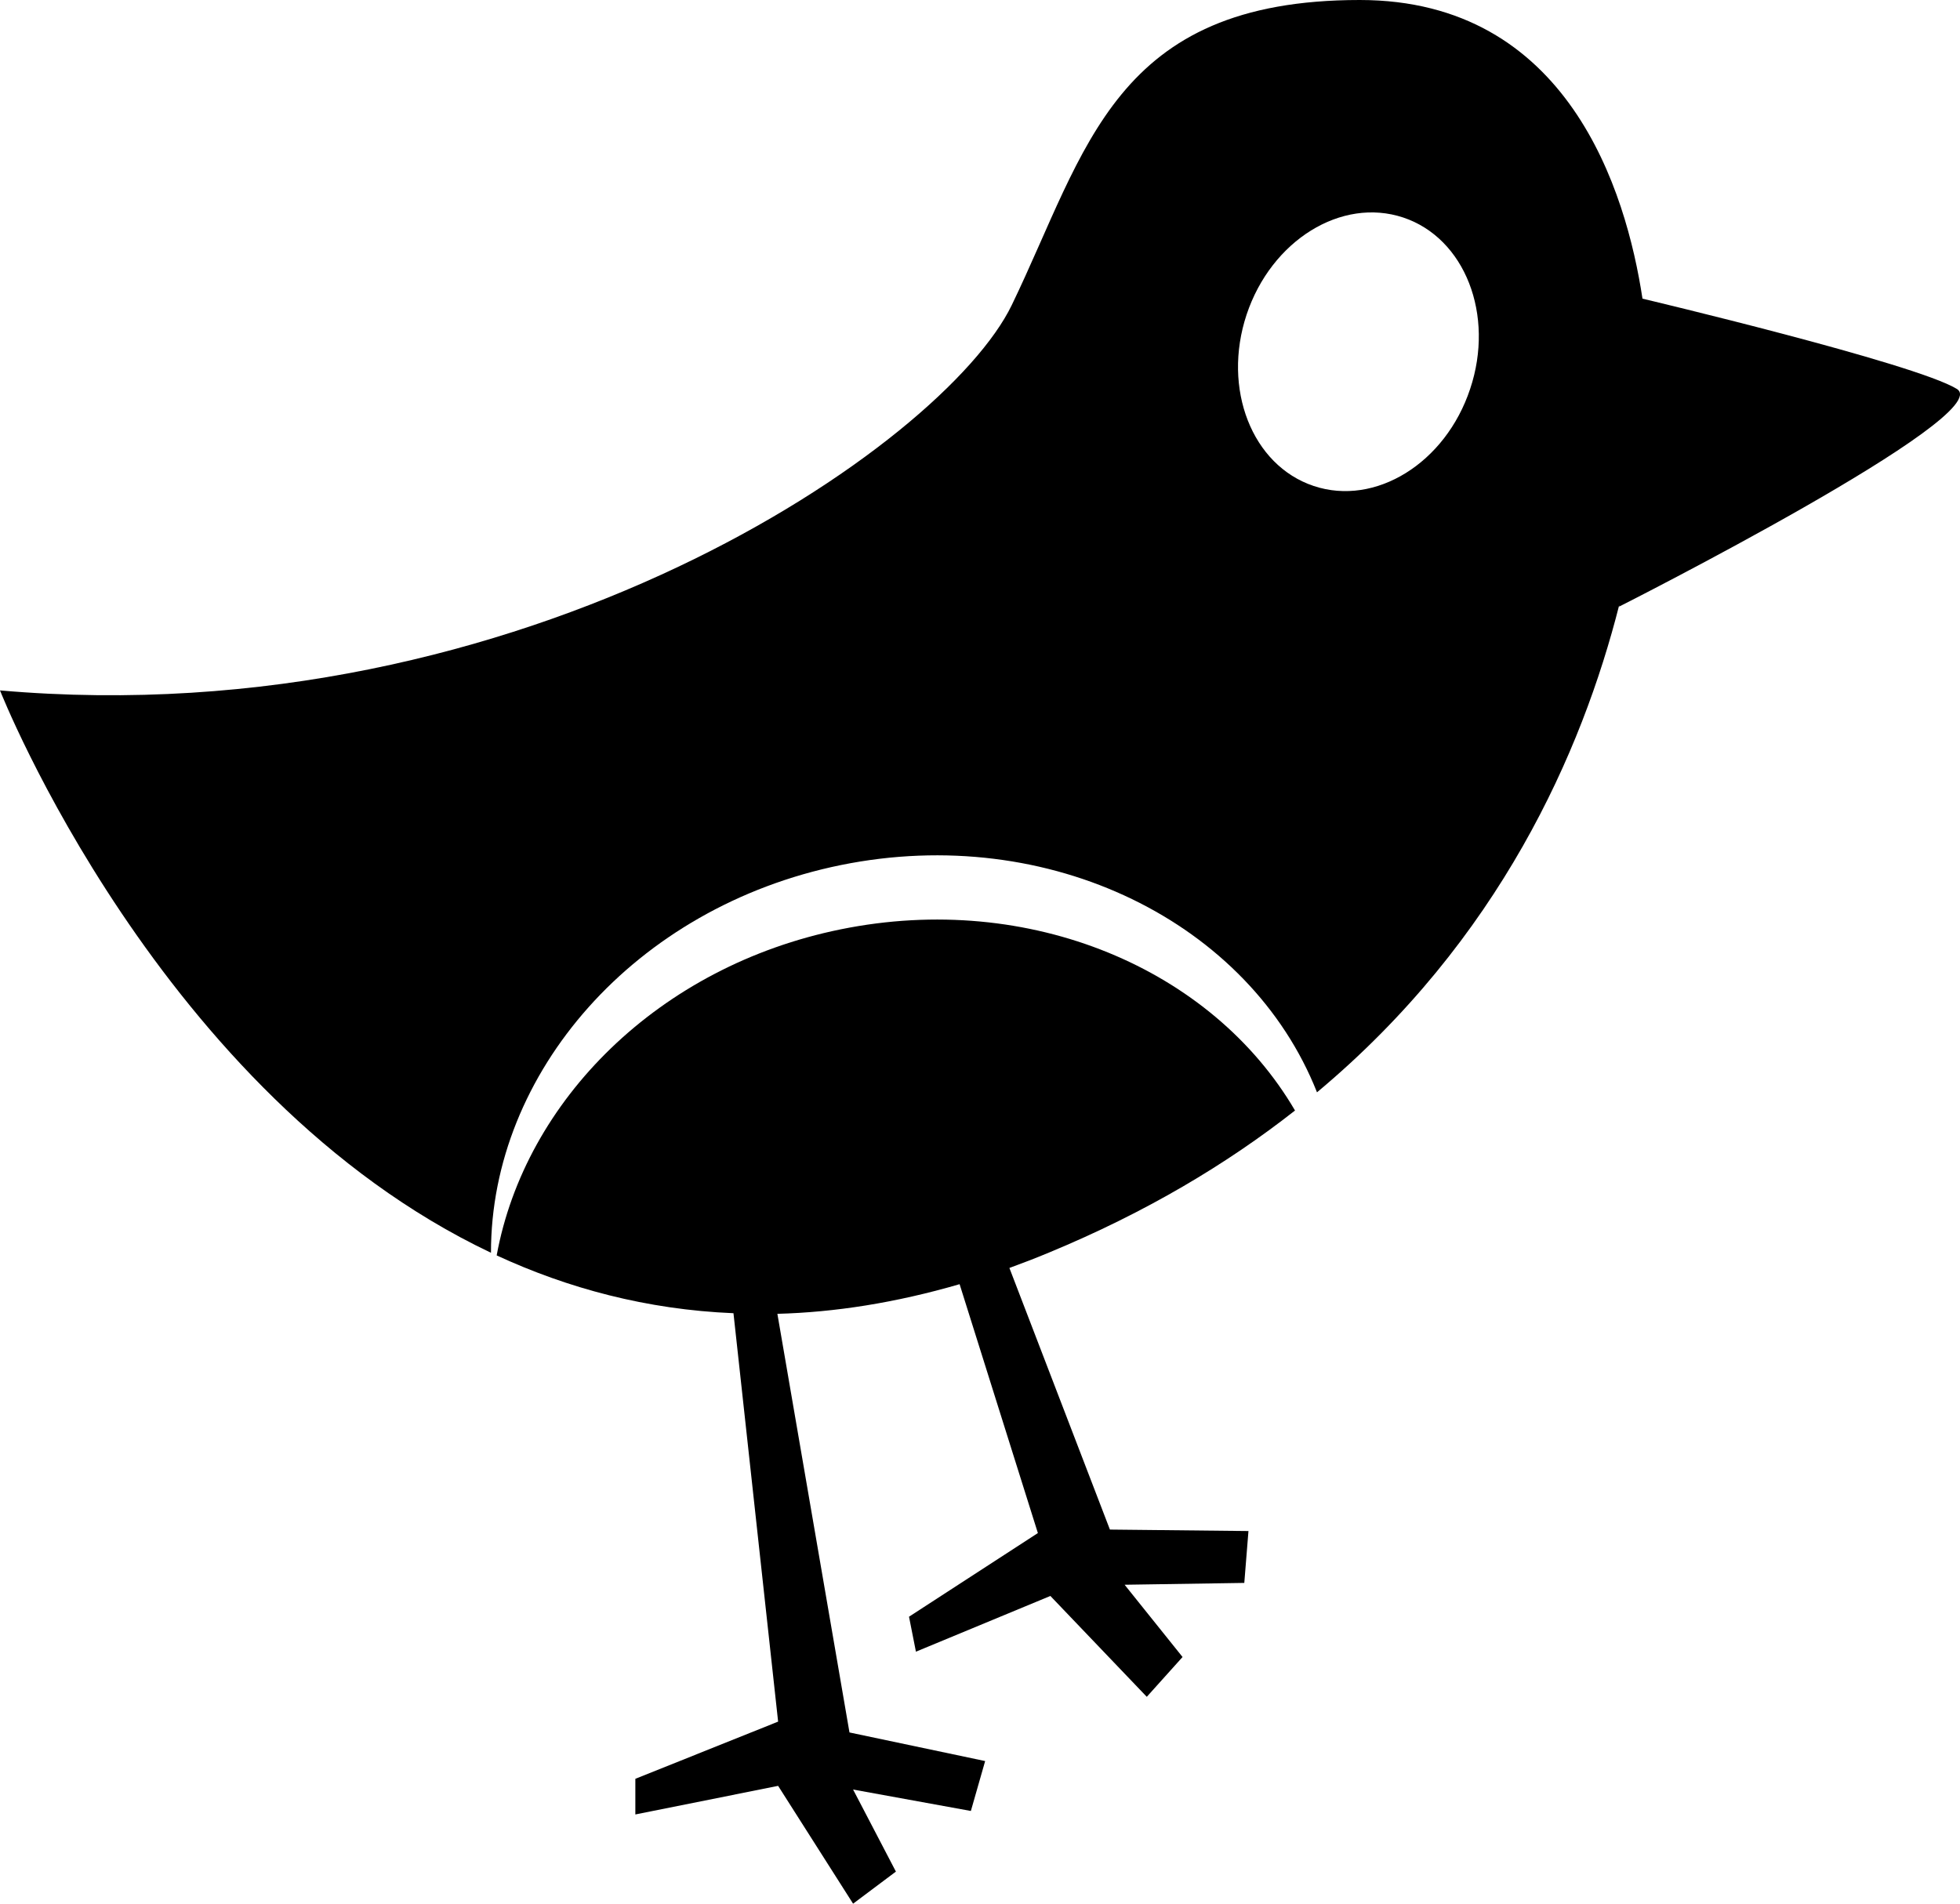 <?xml version="1.0" encoding="utf-8"?>
<!-- Generator: Adobe Illustrator 16.0.4, SVG Export Plug-In . SVG Version: 6.00 Build 0)  -->
<!DOCTYPE svg PUBLIC "-//W3C//DTD SVG 1.1//EN" "http://www.w3.org/Graphics/SVG/1.1/DTD/svg11.dtd">
<svg version="1.1" id="Capa_1" xmlns="http://www.w3.org/2000/svg" xmlns:xlink="http://www.w3.org/1999/xlink" x="0px" y="0px"
	 width="32px" height="31.085px" viewBox="0 0 32 31.085" enable-background="new 0 0 32 31.085" xml:space="preserve">
<g id="Icons">
	<g display="none" opacity="0.2">
		<path display="inline" fill="#FFFFFF" d="M-271.947,392.541c-11.282,3.635-35.885,28.281-38.51,36.152
			c-2.621,7.852,12.065,36.154,18.865,37.705c6.793,1.59,56.584-20.436,58.154-28.283
			C-231.867,430.244-260.665,388.861-271.947,392.541z"/>
		<path display="inline" fill="#FFFFFF" d="M-168.979,312.382c-10.498,0.494-88.546,59.726-88.034,69.146
			c0.519,9.423,29.36,46.63,37.729,47.95c8.363,1.303,70.221-78.34,72.307-88.812C-144.891,330.169-158.507,311.843-168.979,312.382
			z"/>
		<path display="inline" fill="#FFFFFF" d="M145.956,25.938c-10.932-15.145-35.498-16.26-56.115-3.017
			c-7.869-4.008-17.022-7.232-27.766-9.214c0,0-391.394,317.515-477.855,378.833c0,0-3.302,7.002-8.776,18.406
			c98.109,68.715,86.957,120.568,86.957,120.568c-27.149-66.916-95.885-102.037-95.905-102.037
			c-24.626,50.699-68.835,139.307-92.308,172.113c0,0-0.04,18.016,22.025,29.48c0,0,150.072-101.023,193.329-109.639
			c0,0,23.883-23.283,60.697-58.922c-20.121,10.309-43.197,20.062-52.827,20.658c-16.772,1.053-36.153-39.436-34.583-53.775
			c1.57-14.338,153.521-139.574,176.038-137.984c22.54,1.57,29.875,22.519,30.414,37.726c0.205,6.548-13.655,26.546-30.414,48.012
			c113.26-108.668,256.184-243.842,297.086-273.84c0,0,0.414-10.661-3.141-24.688C150.499,63.27,156.511,40.605,145.956,25.938z
			 M-469.448,608.535c0,0-2.542-32.479-33.638-43.818C-503.086,564.716-450.857,541.082-469.448,608.535z"/>
	</g>
	<path display="none" opacity="0.5" fill="#71C8EA" enable-background="new    " d="M1099.098,342.197l3.334,3.333
		c0,0,17-13.665,32.5-11.833c0,0,21-27.998,50-37.833c0,0,17.666-9.834,7.166-30.667c-10.5-20.832-24.326-12.938-31.166-8
		c-9.584,6.916-39.771,40.322-51.5,56.333C1109.432,313.53,1112.932,329.865,1099.098,342.197z"/>
	<g>
		<path d="M31.947,6.35c-0.687-0.42-5.126-1.472-5.131-1.473C26.551,3.127,25.603,0,22.2,0c-4.021,0-4.457,2.447-5.681,4.981
			C15.417,7.264,8.554,12.023,0,11.274c0,0,2.605,6.616,8.016,9.183c-0.004-2.937,2.349-5.646,5.712-6.331
			c3.409-0.693,6.676,0.938,7.774,3.711c2.983-2.492,4.328-5.567,4.934-7.956l-0.002,0.025C26.434,9.907,32.635,6.771,31.947,6.35z
			 M24.002,6.352c-0.402,1.211-1.547,1.92-2.553,1.584c-1.009-0.336-1.498-1.589-1.096-2.8c0.404-1.211,1.548-1.92,2.557-1.584
			C23.917,3.888,24.407,5.142,24.002,6.352z"/>
		<path d="M21.143,18.134c-1.35-2.309-4.325-3.587-7.415-2.959c-2.974,0.604-5.155,2.795-5.619,5.325
			c1.16,0.537,2.449,0.885,3.866,0.944l0.729,6.669l-2.331,0.934v0.582l2.331-0.467l1.224,1.924l0.699-0.524l-0.699-1.34l1.923,0.35
			l0.233-0.815l-2.215-0.467l-1.177-6.836c0.938-0.025,1.93-0.18,2.975-0.484l1.278,4.064L14.841,26.4l0.113,0.571l2.195-0.91
			l1.574,1.647l0.584-0.65l-0.946-1.18l1.954-0.03l0.068-0.847l-2.262-0.024l-1.641-4.272c0.214-0.078,0.432-0.162,0.648-0.252
			C18.709,19.798,20.032,19.007,21.143,18.134z"/>
	</g>
</g>
</svg>
